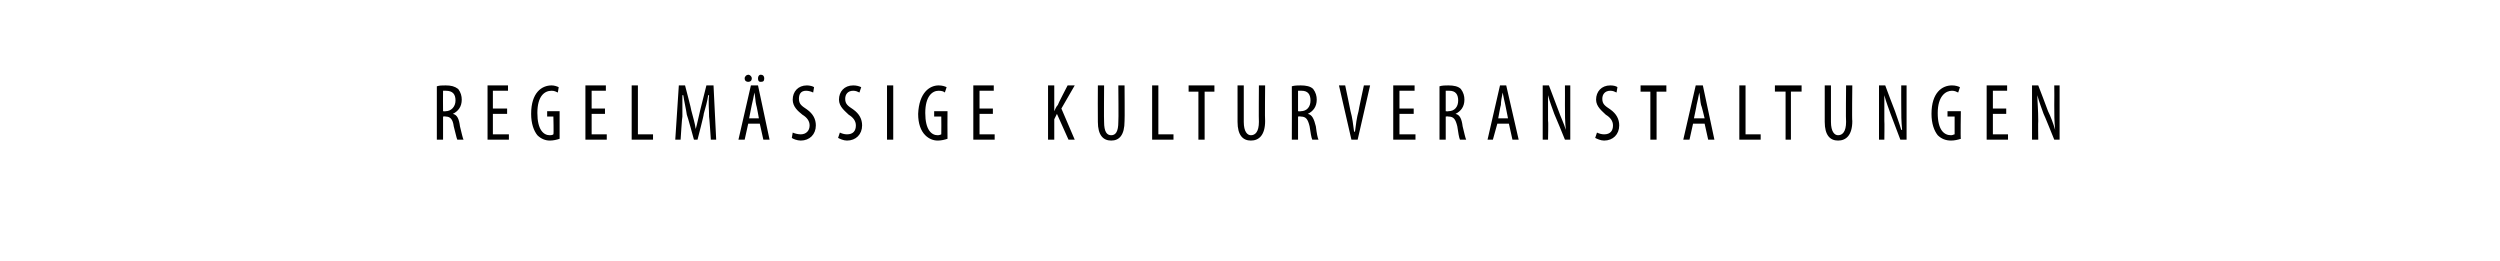 <?xml version="1.0" standalone="no"?><!DOCTYPE svg PUBLIC "-//W3C//DTD SVG 1.1//EN" "http://www.w3.org/Graphics/SVG/1.1/DTD/svg11.dtd"><svg xmlns="http://www.w3.org/2000/svg" version="1.1" width="281px" height="29.3px" viewBox="0 0 281 29.3"><desc>Regelm ige Kulturveranstaltungen</desc><defs/><g id="Polygon119722"><path d="m49.1 9.7c.3-.1.6-.1 1-.1c.6 0 1 .1 1.4.4c.3.4.4.8.4 1.2c0 .8-.4 1.3-1 1.6c.5.1.7.6.8 1.4c.2.8.3 1.3.4 1.5h-.7c-.1-.2-.2-.8-.4-1.5c-.1-.8-.4-1.1-.9-1.1c-.05-.04-.3 0-.3 0v2.6h-.7v-6zm.7 2.8s.27.03.3 0c.6 0 1.1-.5 1.1-1.2c0-.7-.3-1.1-1.1-1.1h-.3c-.02.01 0 2.3 0 2.3zm7.2.3h-1.6v2.3h1.8v.6h-2.4V9.6h2.3v.6h-1.7v2h1.6v.6zm5.9 2.8c-.3.1-.7.2-1.1.2c-.5 0-1-.2-1.4-.6c-.4-.5-.7-1.3-.7-2.4c0-2.4 1.2-3.2 2.3-3.2c.3 0 .6.1.8.2l-.1.6c-.2-.1-.4-.2-.7-.2c-.8 0-1.6.6-1.6 2.5c0 1.9.7 2.5 1.4 2.5c.3 0 .4-.1.4-.1c.05-.01 0-2 0-2h-.7v-.6h1.4v3.1zm5.1-2.8h-1.5v2.3h1.7v.6h-2.4V9.6h2.3v.6h-1.6v2h1.5v.6zm3-3.2h.7v5.5h1.7v.6H71V9.6zm8.7 3.5c0-.8-.1-1.7 0-2.4h-.1c-.1.7-.3 1.4-.5 2.1c.05.03-.7 2.9-.7 2.9h-.4s-.75-2.76-.8-2.8c-.1-.7-.3-1.5-.4-2.2h-.1v2.4c-.04.04-.2 2.6-.2 2.6h-.6l.4-6.1h.7s.74 2.81.7 2.8c.2.8.4 1.4.5 2.1c.2-.7.3-1.3.5-2.1l.7-2.8h.8l.3 6.1h-.6s-.17-2.6-.2-2.6zm4.4.8l-.4 1.8h-.7l1.4-6.1h.8l1.3 6.1h-.7l-.4-1.8h-1.3zm1.2-.6s-.27-1.51-.3-1.5c-.1-.4-.1-.9-.2-1.4c-.1.5-.2 1-.3 1.4l-.3 1.5h1.1zm-1.6-4.5c0-.2.2-.4.4-.4c.2 0 .4.2.4.4c0 .3-.2.4-.4.4c-.2 0-.4-.1-.4-.4zm1.5 0c0-.2.1-.4.3-.4c.3 0 .4.2.4.4c0 .3-.1.4-.4.4c-.2 0-.3-.1-.3-.4zm3.9 6.1c.2.1.6.2.9.2c.6 0 1-.4 1-1c0-.5-.3-.9-.8-1.2c-.5-.4-1.1-.9-1.1-1.7c0-.9.6-1.6 1.6-1.6c.3 0 .7.1.8.2l-.1.6c-.2-.1-.5-.2-.8-.2c-.6 0-.8.4-.8.9c0 .6.3.8.9 1.2c.7.5 1 1.1 1 1.8c0 1-.7 1.7-1.7 1.7c-.4 0-.9-.2-1-.3l.1-.6zm5.3 0c.2.1.5.2.8.2c.7 0 1-.4 1-1c0-.5-.3-.9-.8-1.2c-.4-.4-1.1-.9-1.1-1.7c0-.9.6-1.6 1.6-1.6c.4 0 .7.1.9.2l-.2.6c-.2-.1-.4-.2-.7-.2c-.6 0-.9.4-.9.9c0 .6.3.8.9 1.2c.7.5 1 1.1 1 1.8c0 1-.7 1.7-1.7 1.7c-.4 0-.8-.2-1-.3l.2-.6zm6-5.3v6.1h-.7V9.6h.7zm6.1 6c-.3.1-.7.2-1.1.2c-.5 0-1-.2-1.4-.6c-.5-.5-.8-1.3-.8-2.4c.1-2.4 1.3-3.2 2.3-3.2c.4 0 .7.1.9.2l-.2.6c-.1-.1-.3-.2-.7-.2c-.7 0-1.5.6-1.5 2.5c0 1.9.7 2.5 1.4 2.5c.2 0 .4-.1.4-.1c.02-.01 0-2 0-2h-.8v-.6h1.5s-.02 3.05 0 3.1zm5.1-2.8h-1.5v2.3h1.7v.6h-2.4V9.6h2.3v.6h-1.6v2h1.5v.6zm6.2-3.2h.7v2.9s-.01.02 0 0c.1-.2.2-.5.4-.7c-.04-.01 1.1-2.2 1.1-2.2h.8l-1.5 2.6l1.5 3.5h-.7l-1.3-2.9l-.3.6v2.3h-.7V9.6zm6.3 0s-.03 4.11 0 4.1c0 1.1.3 1.5.8 1.5c.5 0 .8-.4.8-1.5c.04.01 0-4.1 0-4.1h.7s.03 4 0 4c0 1.6-.6 2.2-1.5 2.2c-.9 0-1.5-.6-1.5-2.1c-.02-.02 0-4.1 0-4.1h.7zm5.4 0h.7v5.5h1.7v.6h-2.4V9.6zm5.2.7h-1.1v-.7h2.9v.7h-1.1v5.4h-.7v-5.4zm5.1-.7v4.1c0 1.1.4 1.5.8 1.5c.5 0 .9-.4.9-1.5c-.03.01 0-4.1 0-4.1h.7s-.04 4 0 4c0 1.6-.7 2.2-1.6 2.2c-.9 0-1.5-.6-1.5-2.1V9.6h.7zm5.4.1c.3-.1.7-.1 1-.1c.6 0 1.1.1 1.4.4c.3.4.4.8.4 1.2c0 .8-.4 1.3-1 1.6c.5.1.7.6.9 1.4c.1.8.2 1.3.3 1.5h-.7c-.1-.2-.2-.8-.3-1.5c-.2-.8-.4-1.1-1-1.1c-.02-.04-.3 0-.3 0v2.6h-.7s.02-5.97 0-6zm.7 2.8s.3.03.3 0c.7 0 1.1-.5 1.1-1.2c0-.7-.3-1.1-1-1.1h-.4v2.3zm6 3.2l-1.4-6.1h.7s.61 2.88.6 2.9c.2.7.3 1.5.4 2.3h.1c.1-.8.2-1.6.4-2.3c-.02-.03.6-2.9.6-2.9h.7l-1.4 6.1h-.7zm7-2.9h-1.6v2.3h1.8v.6h-2.5V9.6h2.4v.6h-1.7v2h1.6v.6zm2.9-3.1c.3-.1.7-.1 1-.1c.6 0 1.1.1 1.4.4c.3.4.4.8.4 1.2c0 .8-.4 1.3-1 1.6c.5.1.7.6.8 1.4c.2.8.3 1.3.4 1.5h-.7c-.1-.2-.2-.8-.3-1.5c-.2-.8-.4-1.1-1-1.1c-.03-.04-.3 0-.3 0v2.6h-.7v-6zm.7 2.8s.29.03.3 0c.7 0 1.1-.5 1.1-1.2c0-.7-.3-1.1-1-1.1h-.4v2.3zm5.8 1.4l-.5 1.8h-.6l1.4-6.1h.7l1.4 6.1h-.7l-.4-1.8h-1.3zm1.2-.6l-.3-1.5c-.1-.4-.2-.9-.3-1.4c-.1.5-.2 1-.2 1.4c-.03-.01-.3 1.5-.3 1.5h1.1zm3.9 2.4V9.6h.7l1.1 2.9c.2.6.6 1.4.8 2.1c-.1-1-.1-1.7-.1-2.8c.01.01 0-2.2 0-2.2h.6v6.1h-.6s-1.18-2.91-1.2-2.9c-.2-.6-.5-1.3-.7-2.1v2.9c.05.01 0 2.1 0 2.1h-.6zm6.1-.8c.2.1.5.2.8.2c.7 0 1-.4 1-1c0-.5-.3-.9-.8-1.2c-.4-.4-1.1-.9-1.1-1.7c0-.9.6-1.6 1.6-1.6c.4 0 .7.1.8.2l-.1.6c-.2-.1-.4-.2-.7-.2c-.6 0-.9.4-.9.9c0 .6.3.8.9 1.2c.7.5 1 1.1 1 1.8c0 1-.7 1.7-1.7 1.7c-.4 0-.8-.2-1-.3l.2-.6zm6-4.6h-1.1v-.7h2.9v.7h-1.1v5.4h-.7v-5.4zm4.8 3.6l-.4 1.8h-.7l1.4-6.1h.8l1.3 6.1h-.7l-.4-1.8h-1.3zm1.3-.6s-.36-1.51-.4-1.5c-.1-.4-.1-.9-.2-1.4c-.1.5-.2 1-.3 1.4c.02-.01-.3 1.5-.3 1.5h1.2zm3.9-3.7h.7v5.5h1.7v.6h-2.4V9.6zm5.2.7h-1.2v-.7h3v.7h-1.2v5.4h-.6v-5.4zm5.1-.7v4.1c0 1.1.4 1.5.8 1.5c.5 0 .9-.4.9-1.5c-.04.01 0-4.1 0-4.1h.7s-.05 4 0 4c0 1.6-.7 2.2-1.6 2.2c-.9 0-1.5-.6-1.5-2.1V9.6h.7zm5.4 6.1V9.6h.7s1.07 2.88 1.1 2.9c.2.6.5 1.4.7 2.1h.1c-.1-1-.1-1.7-.1-2.8c-.01.01 0-2.2 0-2.2h.6v6.1h-.7l-1.1-2.9c-.2-.6-.5-1.3-.7-2.1v2.9c.03.01 0 2.1 0 2.1h-.6zm9.2-.1c-.3.1-.7.2-1.1.2c-.6 0-1.1-.2-1.5-.6c-.4-.5-.7-1.3-.7-2.4c0-2.4 1.2-3.2 2.3-3.2c.4 0 .7.1.9.2l-.2.6c-.2-.1-.4-.2-.7-.2c-.7 0-1.6.6-1.6 2.5c0 1.9.7 2.5 1.5 2.5c.2 0 .3-.1.4-.1v-2h-.8v-.6h1.5s-.05 3.05 0 3.1zm5.1-2.8H224v2.3h1.7v.6h-2.4V9.6h2.3v.6H224v2h1.5v.6zm2.9 2.9V9.6h.7s1.11 2.88 1.1 2.9c.3.6.6 1.4.8 2.1c-.1-1-.1-1.7-.1-2.8c.02.01 0-2.2 0-2.2h.6v6.1h-.6s-1.17-2.91-1.2-2.9c-.2-.6-.5-1.3-.7-2.1c0 .8.1 1.6.1 2.9c-.03.01 0 2.1 0 2.1h-.7z" stroke="none" fill="#000"/></g></svg>